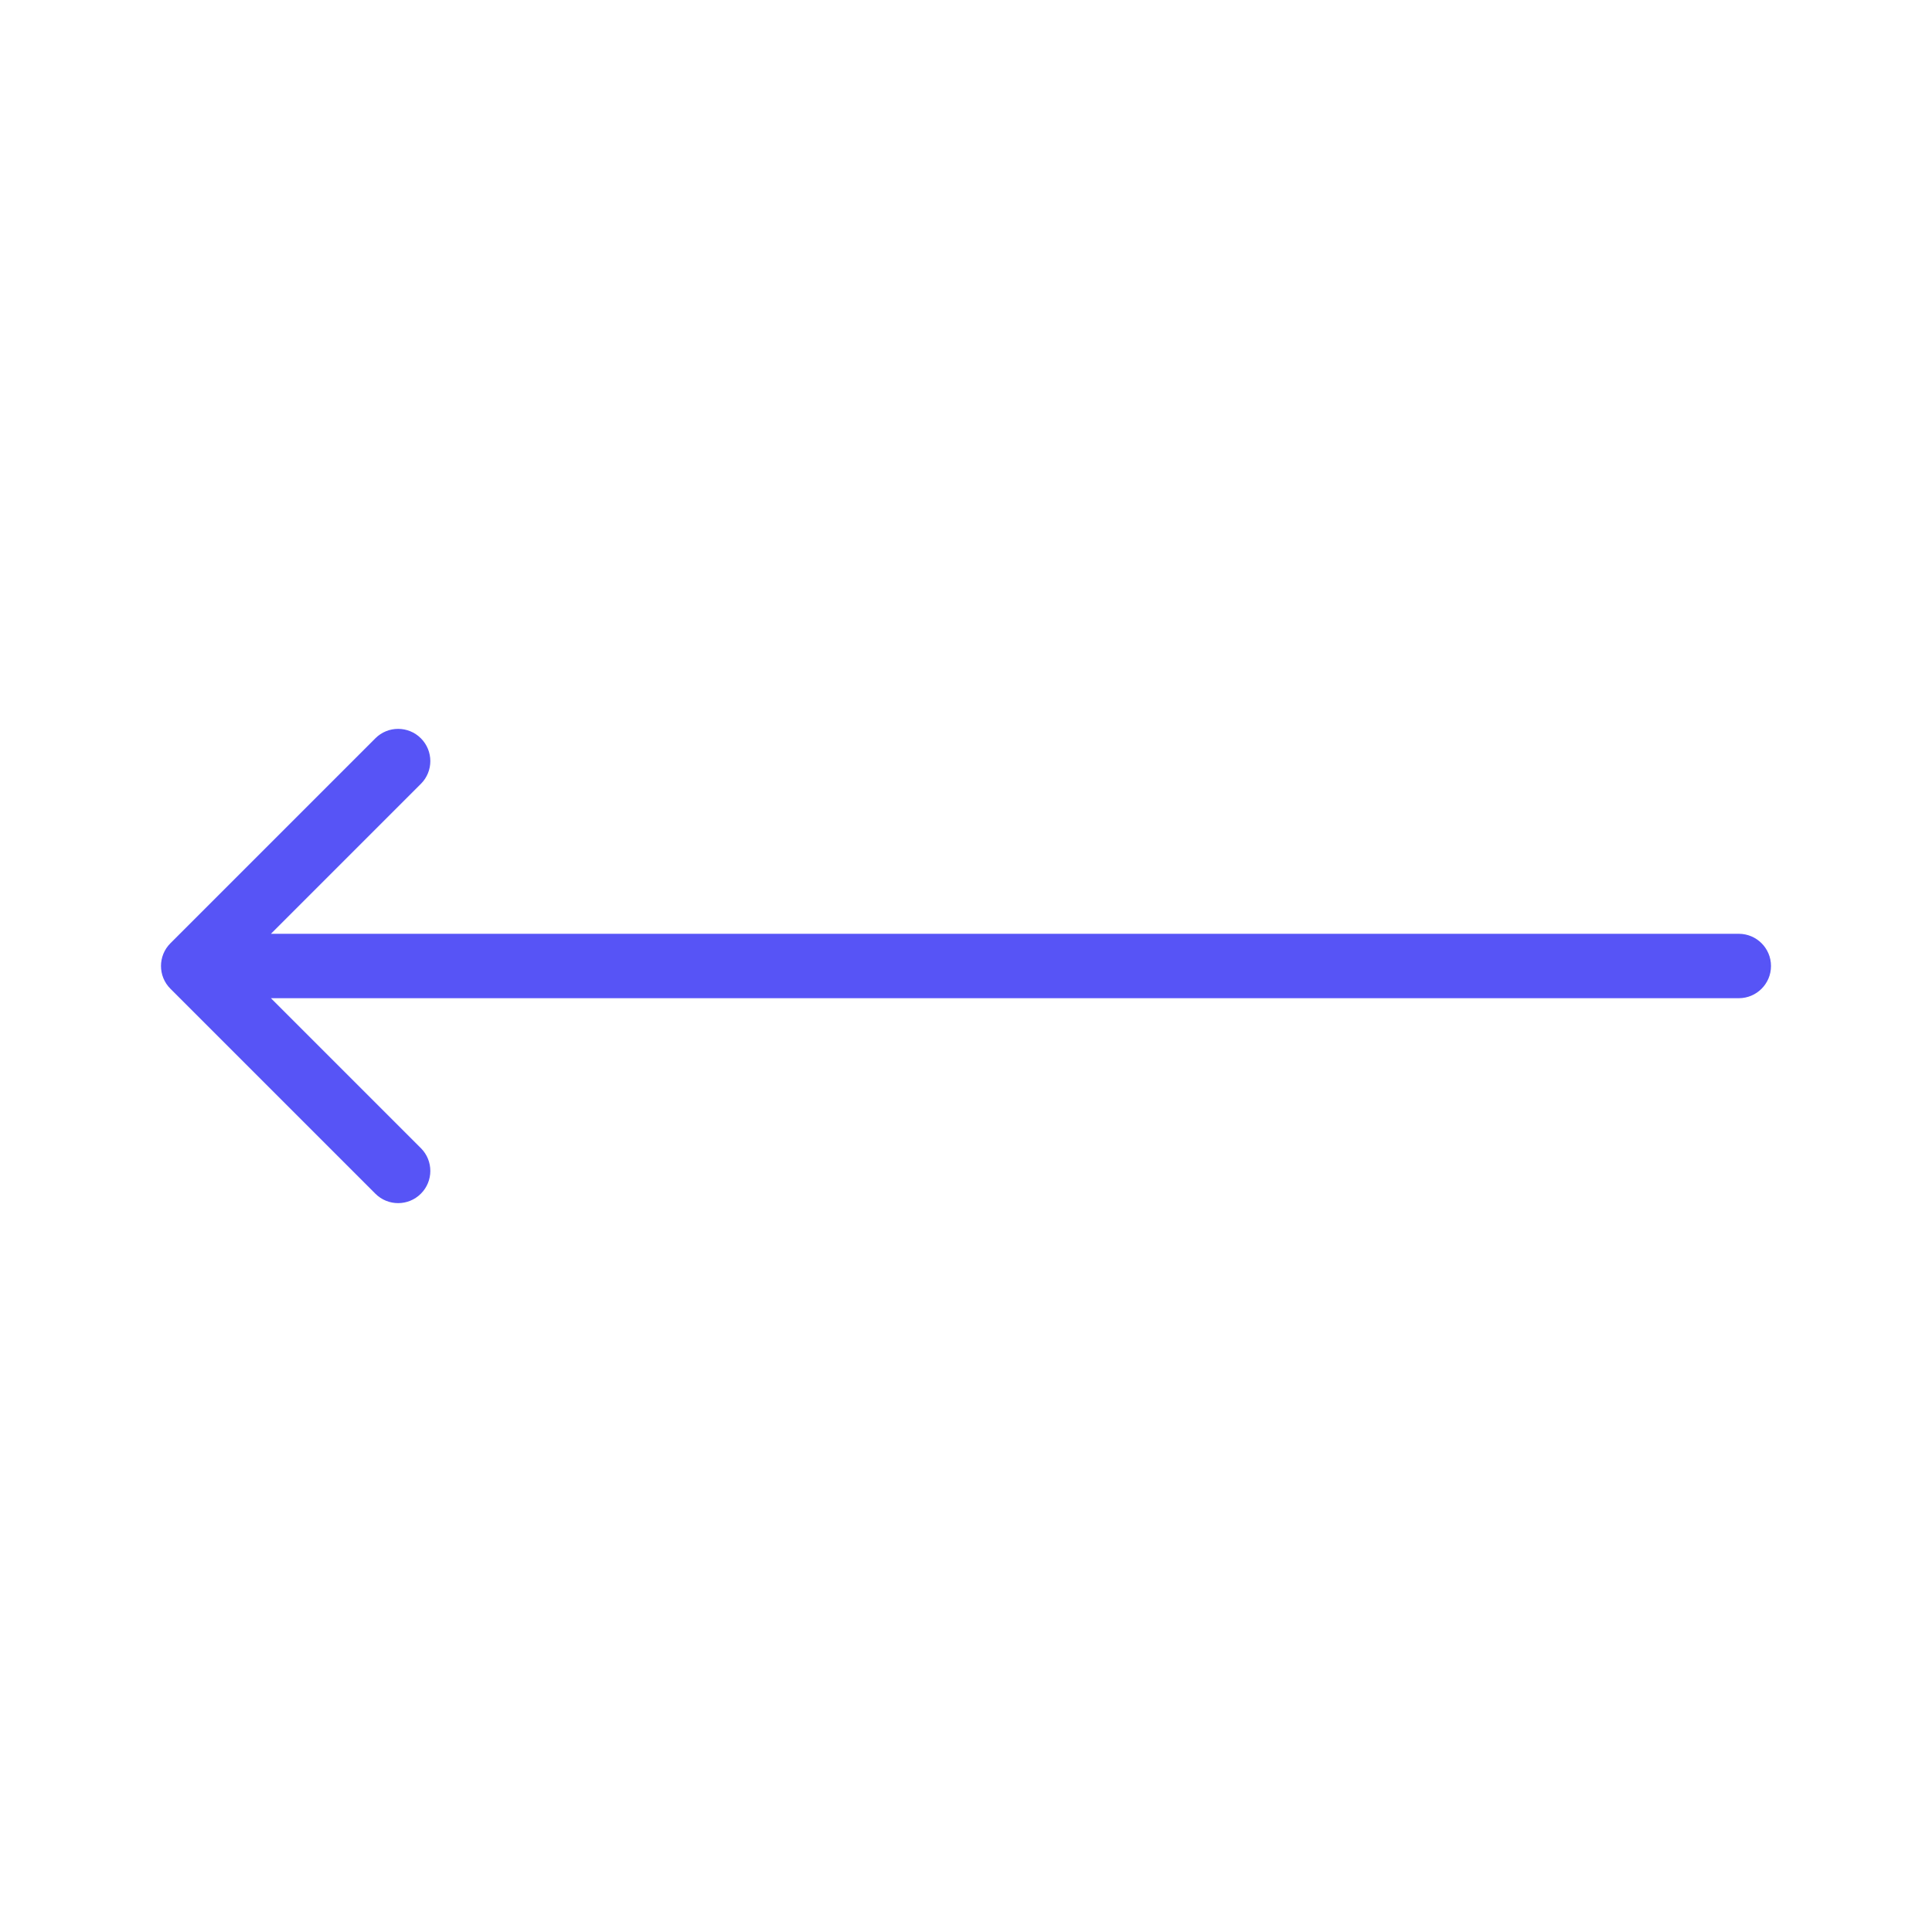 <svg width="60" height="60" viewBox="0 0 60 60" fill="none" xmlns="http://www.w3.org/2000/svg">
<path d="M5.293 29.293C4.902 29.683 4.902 30.317 5.293 30.707L11.657 37.071C12.047 37.462 12.681 37.462 13.071 37.071C13.462 36.681 13.462 36.047 13.071 35.657L7.414 30L13.071 24.343C13.462 23.953 13.462 23.32 13.071 22.929C12.681 22.538 12.047 22.538 11.657 22.929L5.293 29.293ZM54 31C54.552 31 55 30.552 55 30C55 29.448 54.552 29 54 29V31ZM6 31H54V29H6V31Z" fill="#5754F6"/>
</svg>
